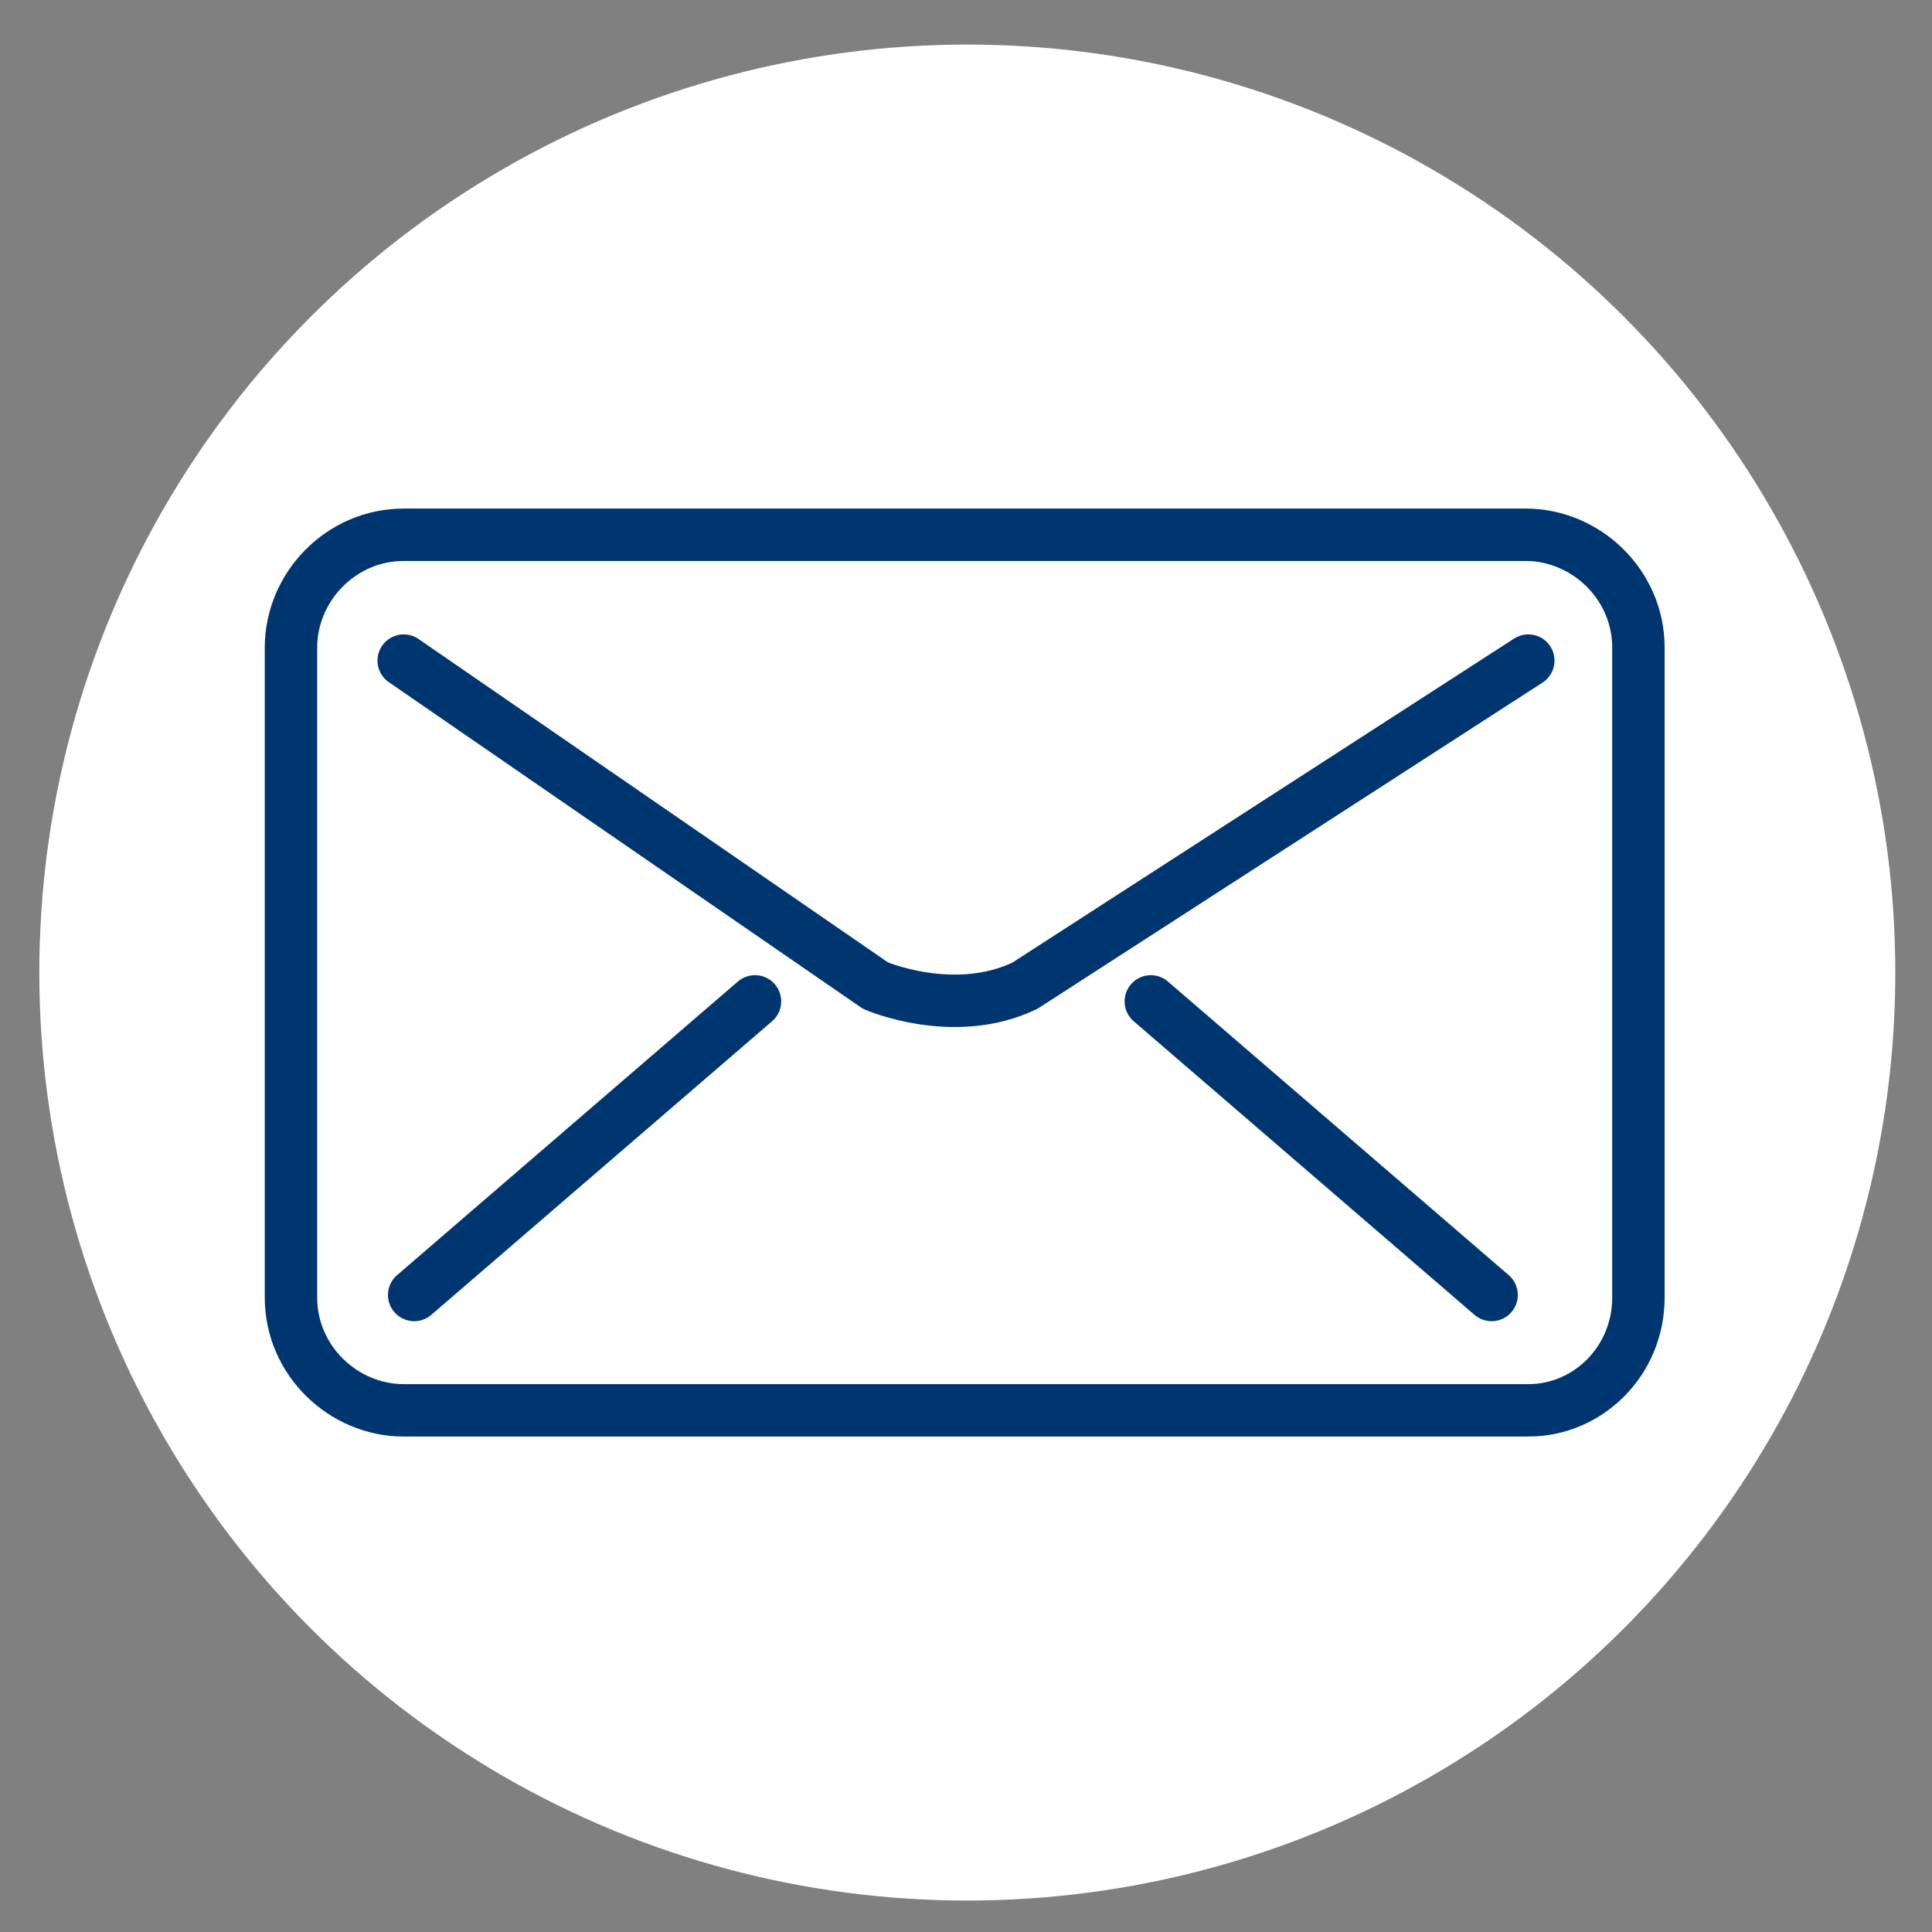 <svg version="1.1" id="レイヤー_1" xmlns="http://www.w3.org/2000/svg" x="0" y="0" viewBox="0 0 73.7 73.7" xml:space="preserve"><rect x="0" y="0" width="73.7" height="73.7" fill="#808080" stroke="none"/><circle cx="36.9" cy="37.1" r="35.4" fill="#fff"/><path d="M58.3 53.8H15.4c-2.3 0-4.3-1.9-4.3-4.3V24.7c0-2.3 1.9-4.3 4.3-4.3h42.8c2.3 0 4.3 1.9 4.3 4.3v24.8c0 2.4-1.9 4.3-4.2 4.3z" fill="none" stroke="#003670" stroke-width="2" stroke-miterlimit="10"/><path d="M28.8 38.2l-13 11.2m28.1-11.2l13 11.2m1.4-24.2L39.1 37.6c-2.7 1.3-5.7 0-5.7 0l-18-12.4" fill="none" stroke="#003670" stroke-width="2" stroke-linecap="round" stroke-linejoin="round" stroke-miterlimit="10"/></svg>